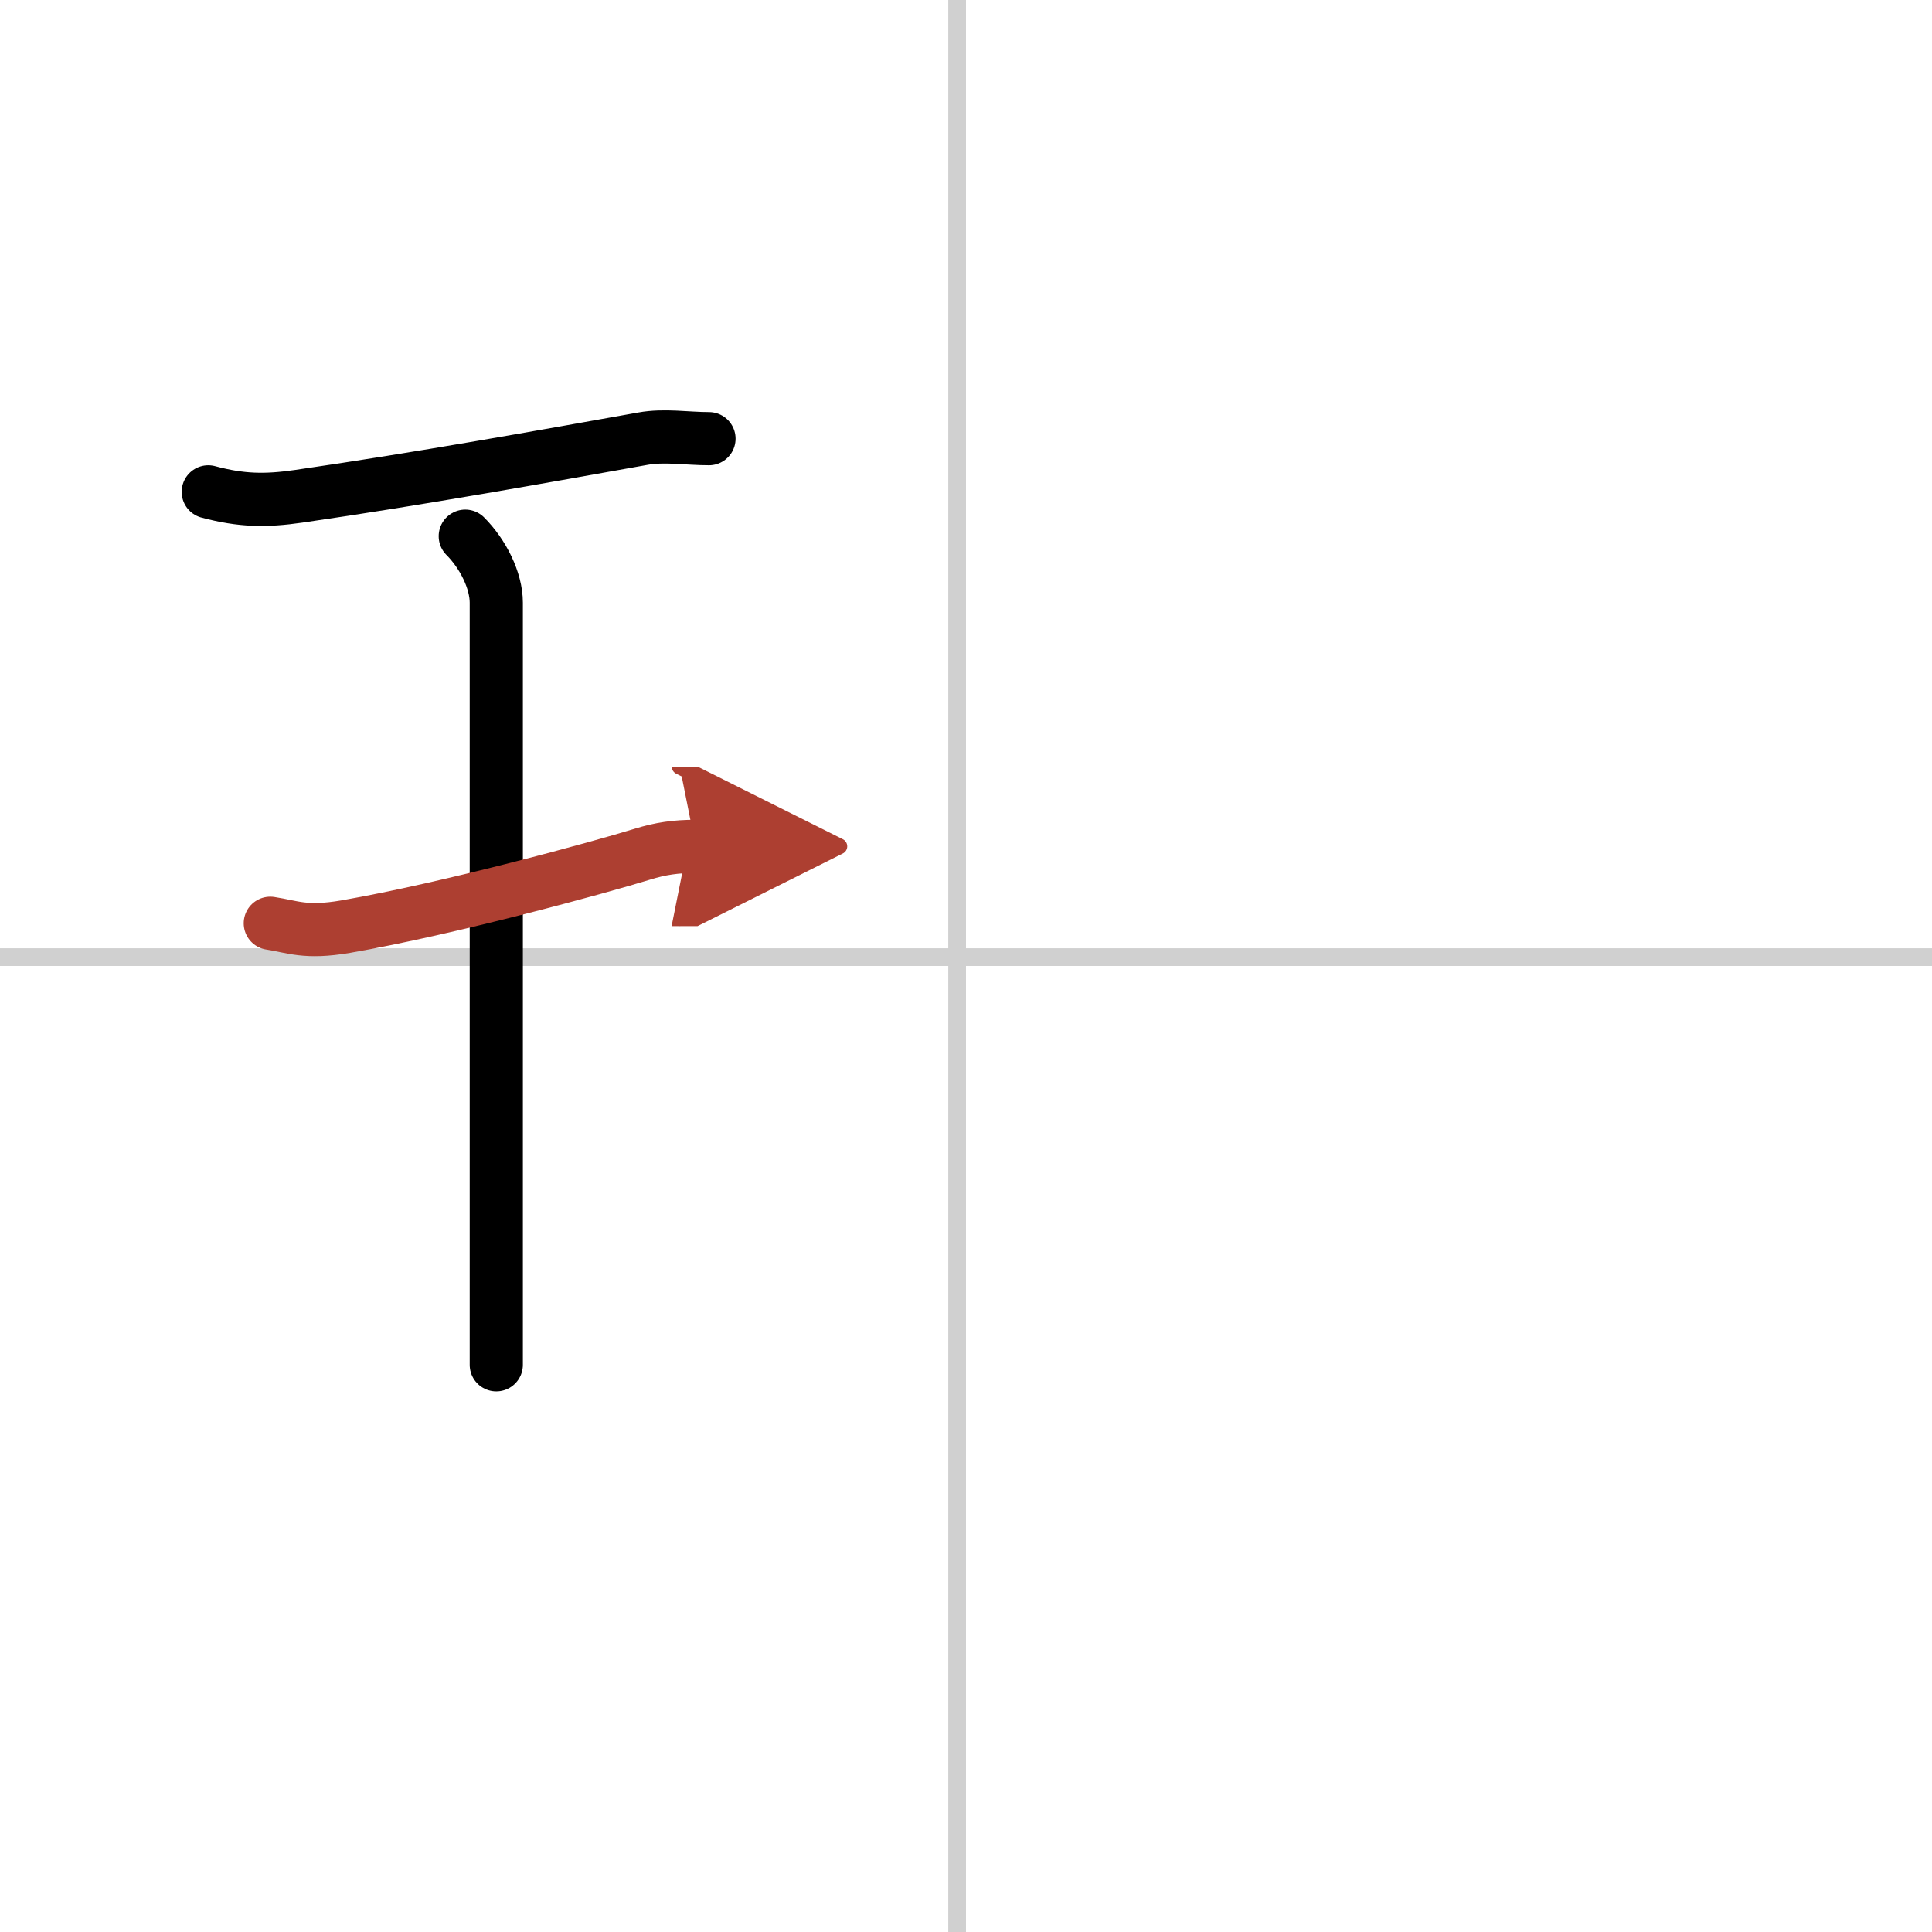 <svg width="400" height="400" viewBox="0 0 109 109" xmlns="http://www.w3.org/2000/svg"><defs><marker id="a" markerWidth="4" orient="auto" refX="1" refY="5" viewBox="0 0 10 10"><polyline points="0 0 10 5 0 10 1 5" fill="#ad3f31" stroke="#ad3f31"/></marker></defs><g fill="none" stroke="#000" stroke-linecap="round" stroke-linejoin="round" stroke-width="3"><rect width="100%" height="100%" fill="#fff" stroke="#fff"/><line x1="54" x2="54" y2="109" stroke="#d0d0d0" stroke-width="1"/><line x2="109" y1="54" y2="54" stroke="#d0d0d0" stroke-width="1"/><path d="m11.75 27.75c1.87 0.5 3.23 0.52 5.1 0.25 6.9-1 13.82-2.25 19.42-3.25 1.21-0.22 2.49 0 3.73 0"/><path d="m26.25 30.25c1 1 1.75 2.5 1.75 3.75s0 40.25 0 43"/><path d="m15.25 52.09c1.25 0.19 1.98 0.58 4.25 0.19 5.88-1.02 14.39-3.36 16.75-4.09 1-0.31 1.88-0.44 3-0.44" marker-end="url(#a)" stroke="#ad3f31"/></g></svg>
